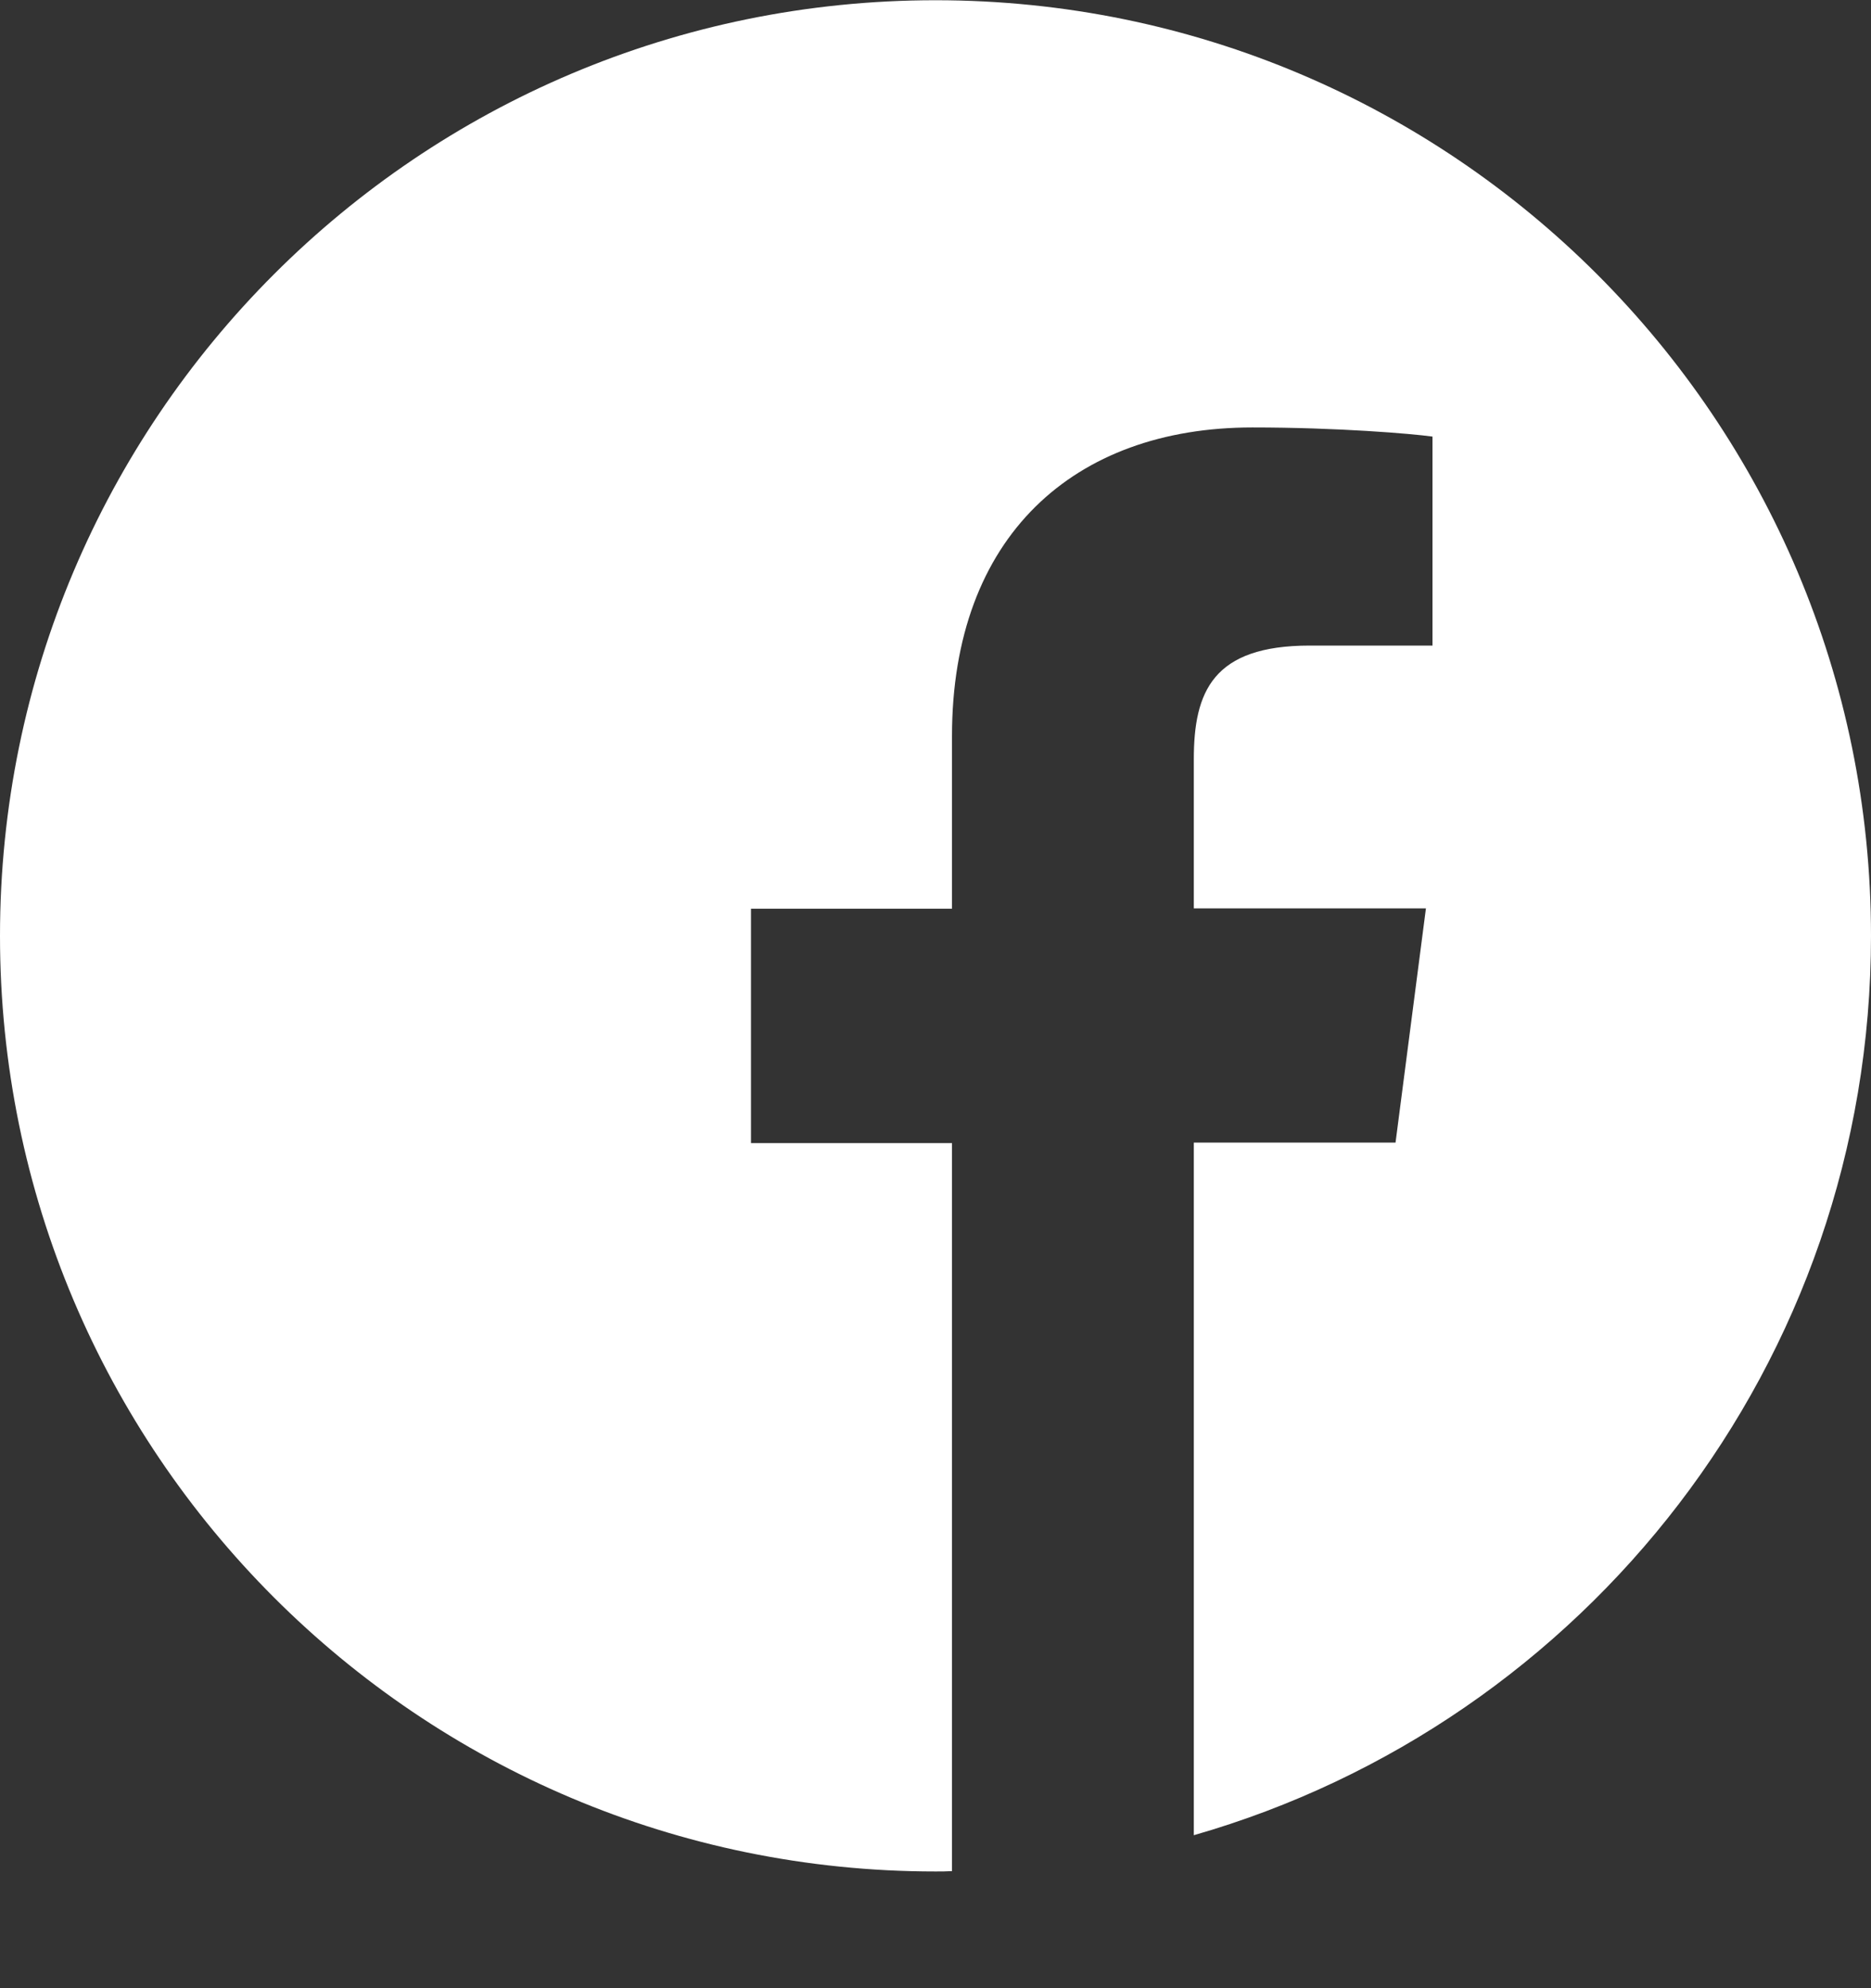 <svg width="16" height="17" viewBox="0 0 16 17" fill="none" xmlns="http://www.w3.org/2000/svg">
<rect x="0" y="0" width="16" height="17" fill="#333333" stroke="none"/>
<g clip-path="url(#clip0)">
<path d="M16 8.002C16 3.583 12.419 0.002 8 0.002C3.581 0.002 0 3.583 0 8.002C0 12.421 3.581 16.002 8 16.002C8.047 16.002 8.094 16.002 8.141 15.999V9.774H6.422V7.77H8.141V6.295C8.141 4.586 9.184 3.655 10.709 3.655C11.441 3.655 12.069 3.708 12.25 3.733V5.52H11.2C10.372 5.52 10.209 5.914 10.209 6.492V7.767H12.194L11.934 9.77H10.209V15.692C13.553 14.733 16 11.655 16 8.002Z" fill="white"/>
</g>
<defs>
<clipPath id="clip0">
<rect width="16" height="16" fill="white" transform="translate(0 0.002)"/>
</clipPath>
</defs>
</svg>
